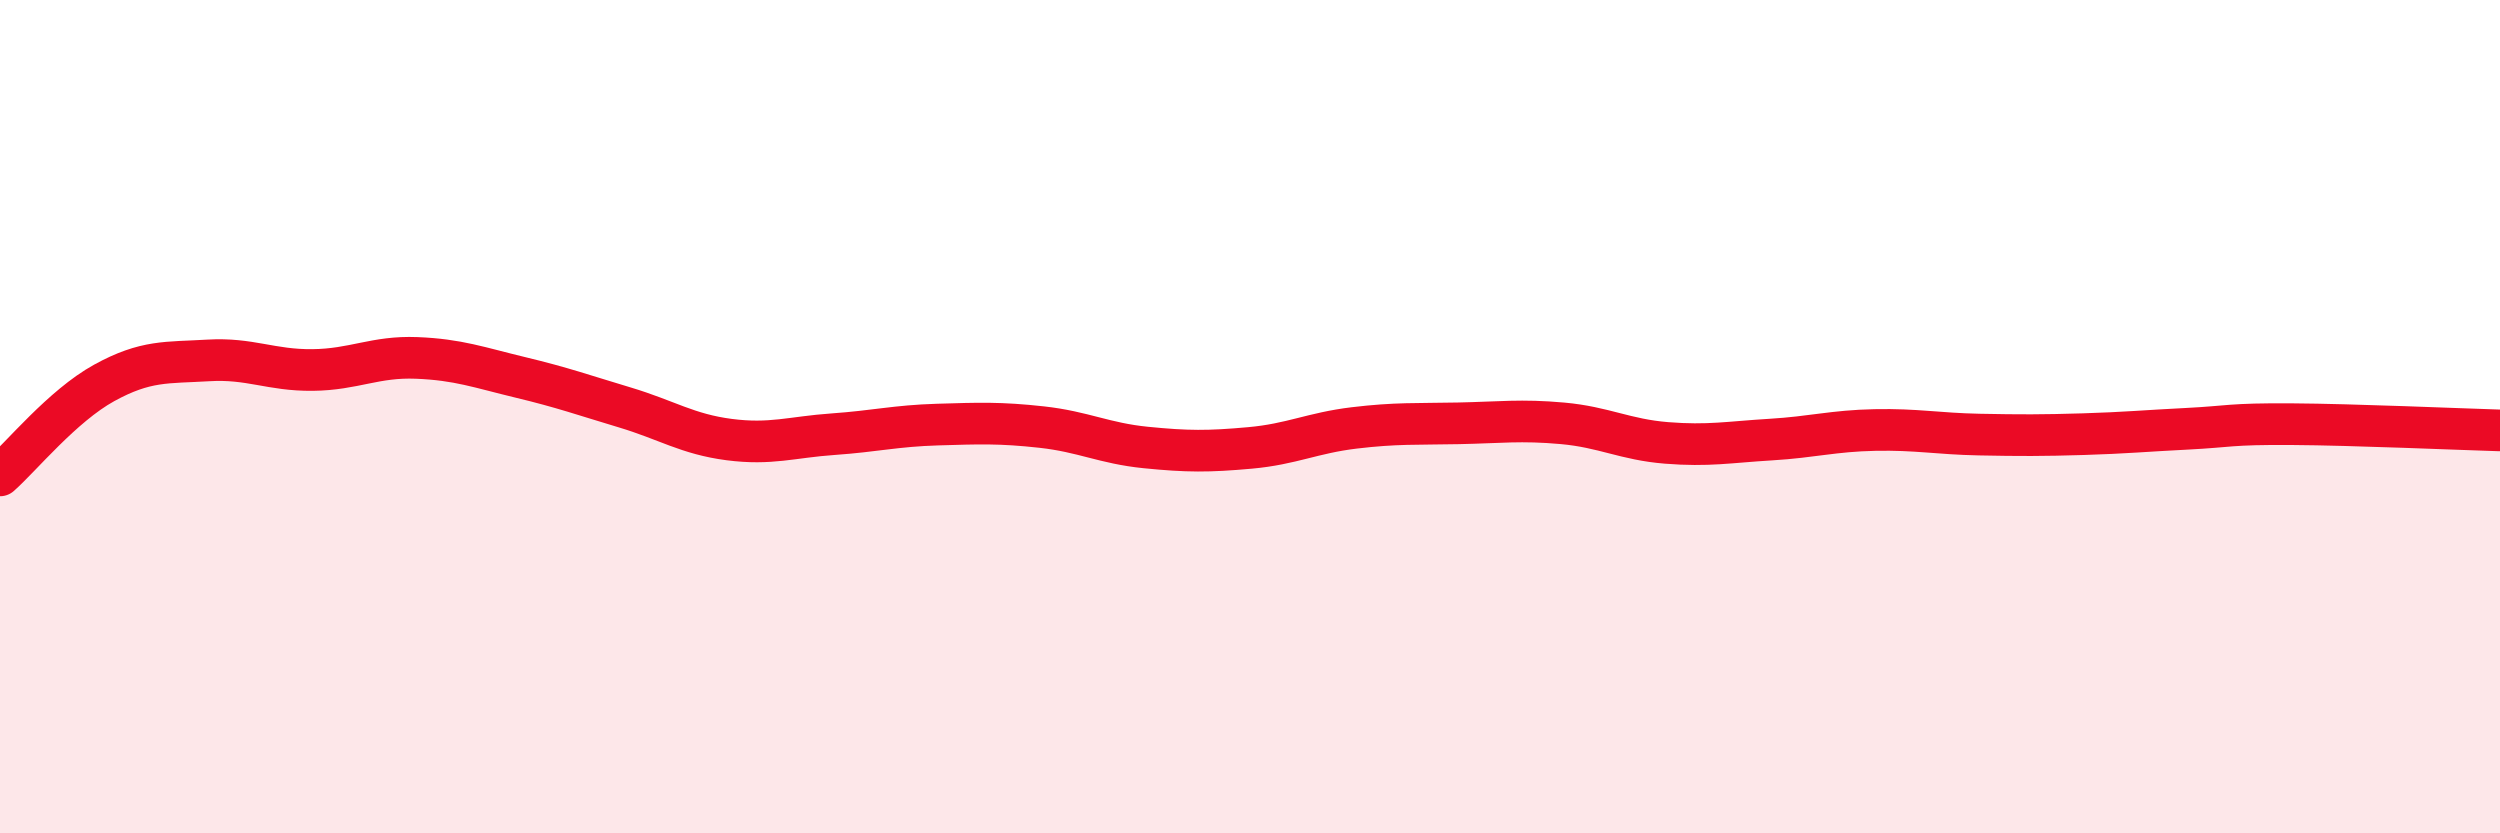 
    <svg width="60" height="20" viewBox="0 0 60 20" xmlns="http://www.w3.org/2000/svg">
      <path
        d="M 0,11.41 C 0.5,10.97 1.5,9.74 2.5,9.19 C 3.5,8.64 4,8.71 5,8.65 C 6,8.59 6.5,8.89 7.5,8.88 C 8.5,8.87 9,8.55 10,8.59 C 11,8.63 11.5,8.82 12.5,9.06 C 13.5,9.3 14,9.48 15,9.78 C 16,10.08 16.5,10.42 17.5,10.55 C 18.5,10.68 19,10.49 20,10.42 C 21,10.35 21.5,10.22 22.5,10.19 C 23.5,10.16 24,10.14 25,10.25 C 26,10.36 26.5,10.64 27.5,10.74 C 28.5,10.84 29,10.84 30,10.75 C 31,10.66 31.5,10.39 32.5,10.27 C 33.5,10.15 34,10.18 35,10.16 C 36,10.14 36.5,10.07 37.5,10.16 C 38.5,10.25 39,10.55 40,10.63 C 41,10.71 41.5,10.61 42.5,10.55 C 43.5,10.49 44,10.34 45,10.32 C 46,10.3 46.5,10.41 47.5,10.43 C 48.5,10.45 49,10.45 50,10.42 C 51,10.39 51.5,10.34 52.5,10.29 C 53.5,10.24 53.5,10.17 55,10.18 C 56.5,10.19 59,10.3 60,10.33L60 20L0 20Z"
        fill="#EB0A25"
        opacity="0.1"
        stroke-linecap="round"
        stroke-linejoin="round"
      />
      <path
        d="M 0,11.41 C 0.5,10.97 1.5,9.74 2.5,9.19 C 3.5,8.64 4,8.71 5,8.65 C 6,8.59 6.5,8.89 7.5,8.88 C 8.5,8.87 9,8.55 10,8.59 C 11,8.63 11.5,8.82 12.5,9.06 C 13.5,9.3 14,9.48 15,9.78 C 16,10.08 16.5,10.42 17.5,10.55 C 18.5,10.68 19,10.49 20,10.42 C 21,10.35 21.5,10.22 22.5,10.19 C 23.5,10.16 24,10.14 25,10.25 C 26,10.36 26.5,10.64 27.5,10.74 C 28.5,10.84 29,10.84 30,10.75 C 31,10.66 31.5,10.39 32.5,10.27 C 33.5,10.15 34,10.18 35,10.16 C 36,10.14 36.5,10.07 37.5,10.16 C 38.5,10.25 39,10.55 40,10.63 C 41,10.71 41.5,10.61 42.5,10.55 C 43.5,10.49 44,10.34 45,10.32 C 46,10.3 46.5,10.41 47.5,10.43 C 48.5,10.45 49,10.45 50,10.42 C 51,10.39 51.5,10.34 52.5,10.29 C 53.5,10.24 53.5,10.17 55,10.18 C 56.5,10.19 59,10.3 60,10.33"
        stroke="#EB0A25"
        stroke-width="1"
        fill="none"
        stroke-linecap="round"
        stroke-linejoin="round"
      />
    </svg>
  